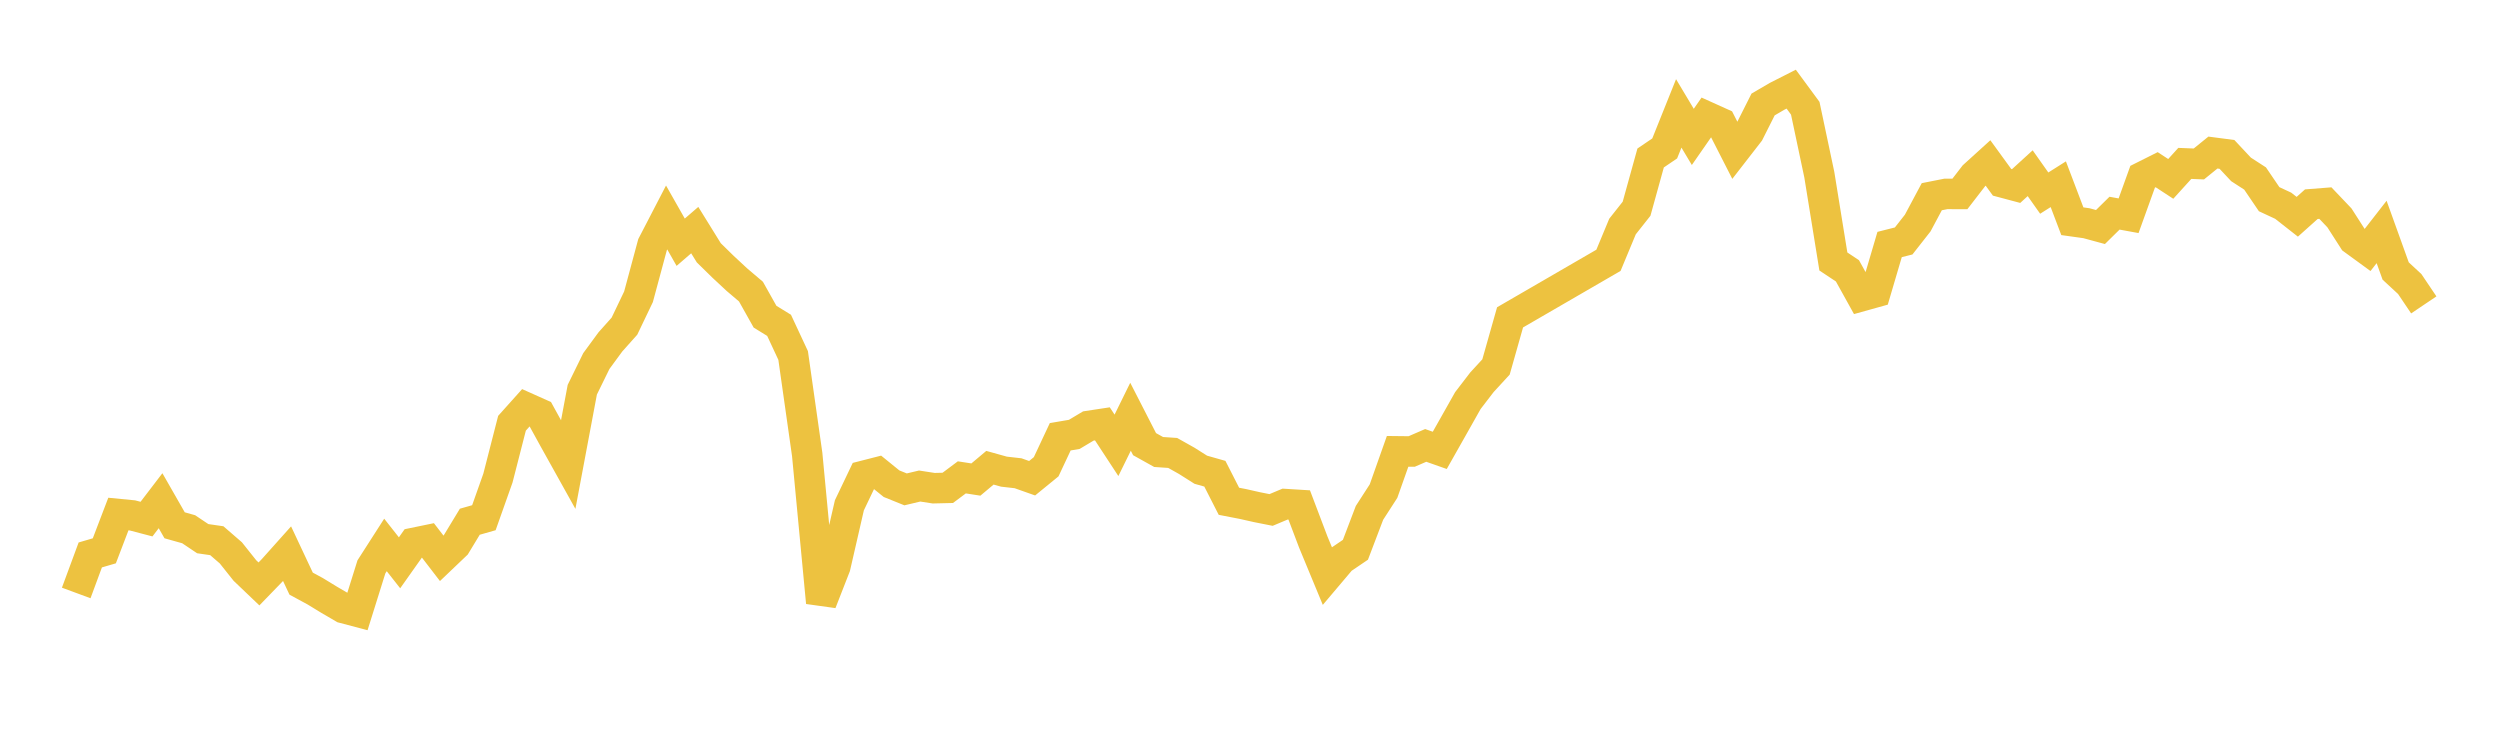<svg width="164" height="48" xmlns="http://www.w3.org/2000/svg" xmlns:xlink="http://www.w3.org/1999/xlink"><path fill="none" stroke="rgb(237,194,64)" stroke-width="2" d="M5,38.898L5.922,36.404L6.844,36.134L7.766,33.721L8.689,33.811L9.611,34.053L10.533,32.847L11.455,34.459L12.377,34.718L13.299,35.337L14.222,35.47L15.144,36.268L16.066,37.426L16.988,38.306L17.91,37.354L18.832,36.323L19.754,38.286L20.677,38.786L21.599,39.349L22.521,39.887L23.443,40.131L24.365,37.185L25.287,35.748L26.21,36.92L27.132,35.616L28.054,35.426L28.976,36.625L29.898,35.746L30.82,34.225L31.743,33.962L32.665,31.361L33.587,27.765L34.509,26.736L35.431,27.149L36.353,28.825L37.275,30.48L38.198,25.566L39.12,23.685L40.042,22.428L40.964,21.395L41.886,19.469L42.808,16.046L43.731,14.266L44.653,15.89L45.575,15.095L46.497,16.584L47.419,17.488L48.341,18.346L49.263,19.129L50.186,20.774L51.108,21.342L52.03,23.32L52.952,29.813L53.874,39.528L54.796,37.168L55.719,33.149L56.641,31.219L57.563,30.983L58.485,31.731L59.407,32.103L60.329,31.884L61.251,32.026L62.174,32.004L63.096,31.315L64.018,31.458L64.94,30.684L65.862,30.941L66.784,31.045L67.707,31.372L68.629,30.619L69.551,28.652L70.473,28.495L71.395,27.945L72.317,27.805L73.24,29.214L74.162,27.338L75.084,29.137L76.006,29.651L76.928,29.713L77.85,30.231L78.772,30.814L79.695,31.076L80.617,32.884L81.539,33.063L82.461,33.271L83.383,33.454L84.305,33.067L85.228,33.124L86.15,35.556L87.072,37.782L87.994,36.692L88.916,36.066L89.838,33.644L90.76,32.215L91.683,29.608L92.605,29.618L93.527,29.219L94.449,29.544L95.371,27.912L96.293,26.277L97.216,25.075L98.138,24.073L99.06,20.818L105.515,17.077L106.437,14.859L107.359,13.693L108.281,10.364L109.204,9.737L110.126,7.439L111.048,8.981L111.97,7.654L112.892,8.07L113.814,9.877L114.737,8.687L115.659,6.854L116.581,6.316L117.503,5.848L118.425,7.101L119.347,11.459L120.269,17.154L121.192,17.766L122.114,19.428L123.036,19.171L123.958,16.04L124.88,15.807L125.802,14.632L126.725,12.904L127.647,12.721L128.569,12.722L129.491,11.527L130.413,10.69L131.335,11.959L132.257,12.205L133.18,11.363L134.102,12.668L135.024,12.085L135.946,14.513L136.868,14.642L137.79,14.893L138.713,13.984L139.635,14.153L140.557,11.594L141.479,11.132L142.401,11.735L143.323,10.719L144.246,10.756L145.168,10.008L146.09,10.129L147.012,11.113L147.934,11.71L148.856,13.067L149.778,13.496L150.701,14.22L151.623,13.395L152.545,13.323L153.467,14.292L154.389,15.729L155.311,16.401L156.234,15.216L157.156,17.778L158.078,18.632L159,20.001"></path></svg>